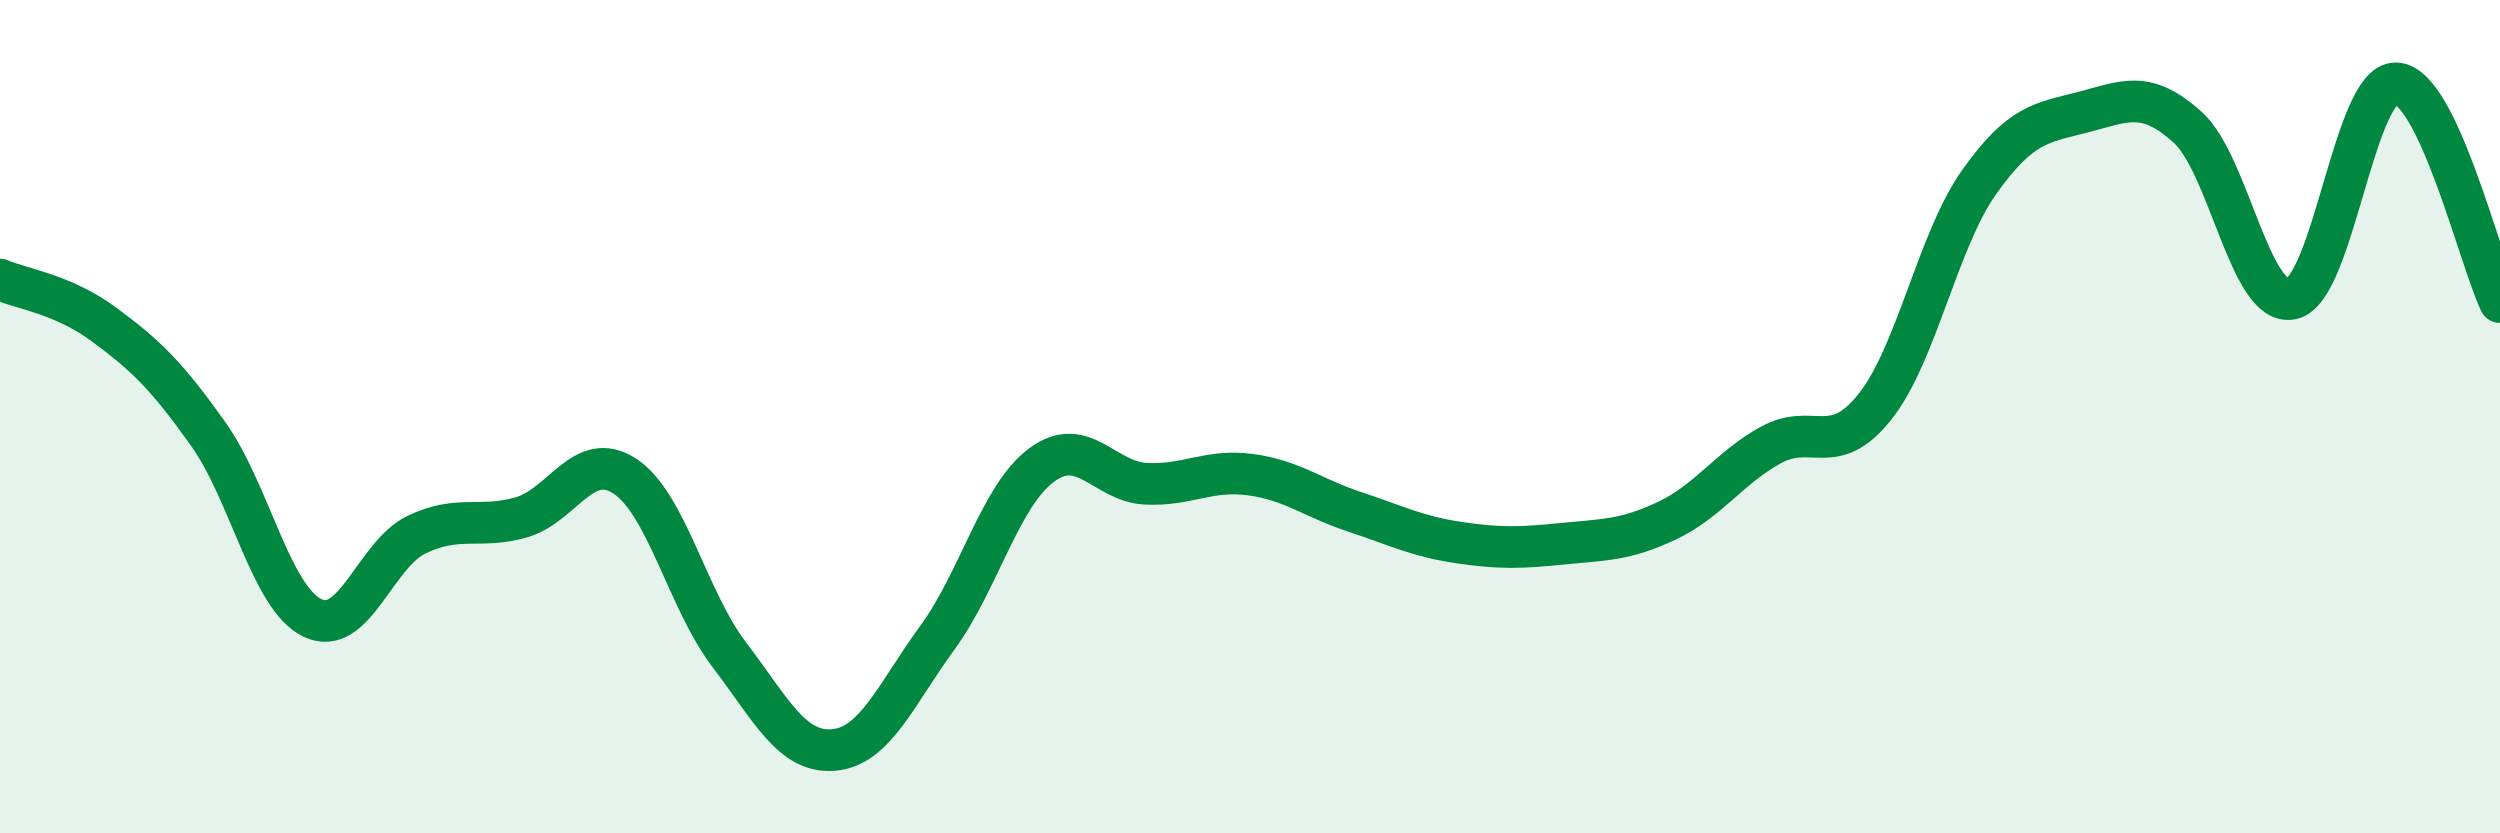 
    <svg width="60" height="20" viewBox="0 0 60 20" xmlns="http://www.w3.org/2000/svg">
      <path
        d="M 0,6.71 C 0.5,6.93 1.5,7.05 2.5,7.79 C 3.5,8.53 4,9.01 5,10.42 C 6,11.83 6.5,14.35 7.5,14.83 C 8.5,15.31 9,13.31 10,12.83 C 11,12.35 11.5,12.7 12.5,12.42 C 13.5,12.14 14,10.77 15,11.43 C 16,12.09 16.5,14.4 17.5,15.71 C 18.5,17.02 19,18.08 20,18 C 21,17.92 21.5,16.67 22.5,15.3 C 23.5,13.93 24,11.9 25,11.16 C 26,10.42 26.5,11.56 27.5,11.61 C 28.5,11.66 29,11.26 30,11.39 C 31,11.52 31.5,11.95 32.5,12.28 C 33.5,12.61 34,12.87 35,13.02 C 36,13.17 36.5,13.15 37.5,13.05 C 38.5,12.95 39,12.97 40,12.5 C 41,12.03 41.5,11.23 42.5,10.68 C 43.5,10.13 44,11.02 45,9.76 C 46,8.5 46.5,5.78 47.5,4.37 C 48.5,2.96 49,2.95 50,2.69 C 51,2.43 51.5,2.15 52.5,3.05 C 53.5,3.95 54,7.38 55,7.17 C 56,6.96 56.5,1.98 57.5,2 C 58.5,2.02 59.5,6.2 60,7.25L60 20L0 20Z"
        fill="#008740"
        opacity="0.1"
        stroke-linecap="round"
        stroke-linejoin="round"
      />
      <path
        d="M 0,6.71 C 0.5,6.93 1.5,7.05 2.5,7.79 C 3.5,8.53 4,9.01 5,10.42 C 6,11.83 6.5,14.35 7.5,14.83 C 8.5,15.31 9,13.31 10,12.83 C 11,12.35 11.5,12.7 12.5,12.42 C 13.5,12.14 14,10.77 15,11.43 C 16,12.09 16.5,14.4 17.5,15.71 C 18.5,17.02 19,18.08 20,18 C 21,17.92 21.5,16.67 22.5,15.3 C 23.5,13.93 24,11.9 25,11.16 C 26,10.42 26.5,11.56 27.5,11.61 C 28.5,11.66 29,11.26 30,11.39 C 31,11.52 31.5,11.95 32.5,12.28 C 33.5,12.61 34,12.87 35,13.02 C 36,13.17 36.5,13.15 37.5,13.05 C 38.5,12.95 39,12.97 40,12.5 C 41,12.03 41.5,11.23 42.5,10.68 C 43.5,10.13 44,11.02 45,9.76 C 46,8.5 46.5,5.78 47.5,4.37 C 48.5,2.96 49,2.95 50,2.69 C 51,2.43 51.5,2.15 52.5,3.05 C 53.5,3.95 54,7.38 55,7.17 C 56,6.96 56.5,1.98 57.5,2 C 58.5,2.02 59.5,6.2 60,7.25"
        stroke="#008740"
        stroke-width="1"
        fill="none"
        stroke-linecap="round"
        stroke-linejoin="round"
      />
    </svg>
  
